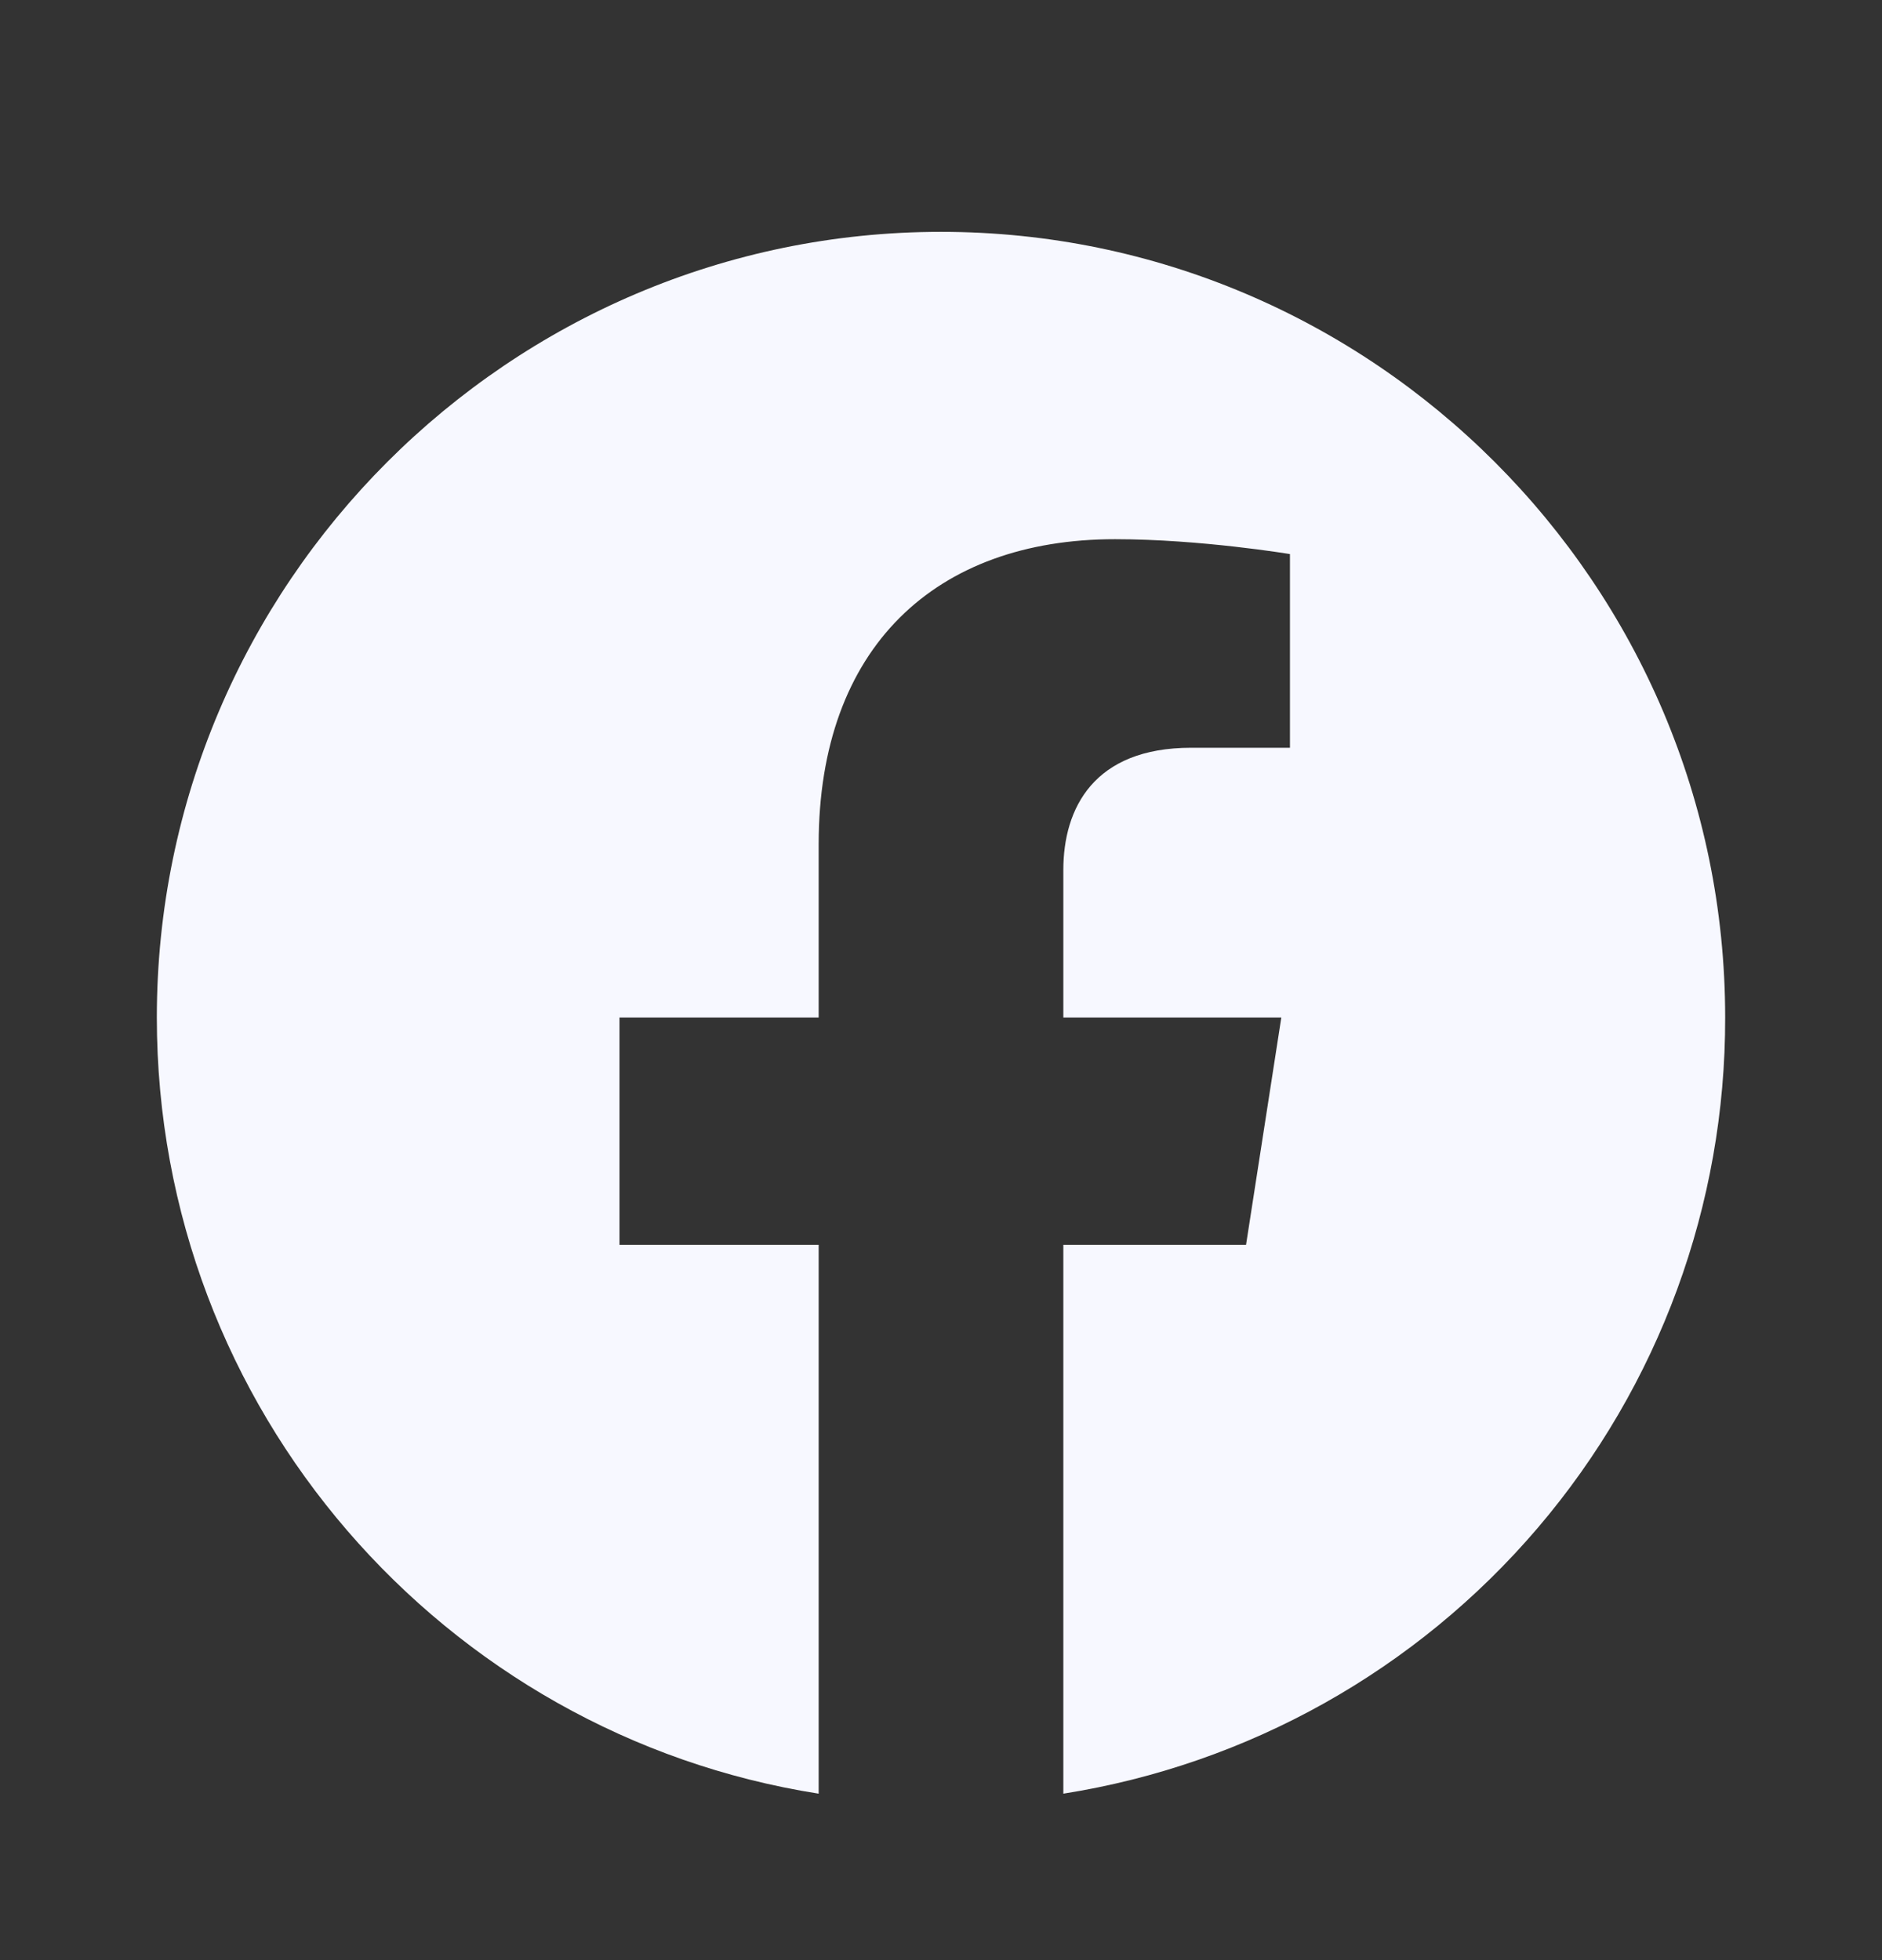 <svg width="24" height="25" viewBox="0 0 24 25" fill="none" xmlns="http://www.w3.org/2000/svg">
<rect x="0" y="0" width="24" height="25" fill="#333333" stroke="none"/>
<path d="M12 2.957C6.5 2.957 2 7.447 2 12.977C2 17.977 5.66 22.127 10.44 22.877V15.877H7.9V12.977H10.44V10.767C10.44 8.257 11.93 6.877 14.22 6.877C15.31 6.877 16.45 7.067 16.45 7.067V9.537H15.19C13.95 9.537 13.56 10.307 13.56 11.097V12.977H16.34L15.89 15.877H13.56V22.877C15.916 22.505 18.062 21.302 19.61 19.487C21.158 17.672 22.005 15.363 22 12.977C22 7.447 17.5 2.957 12 2.957Z" fill="#F7F8FF"/>
</svg>
